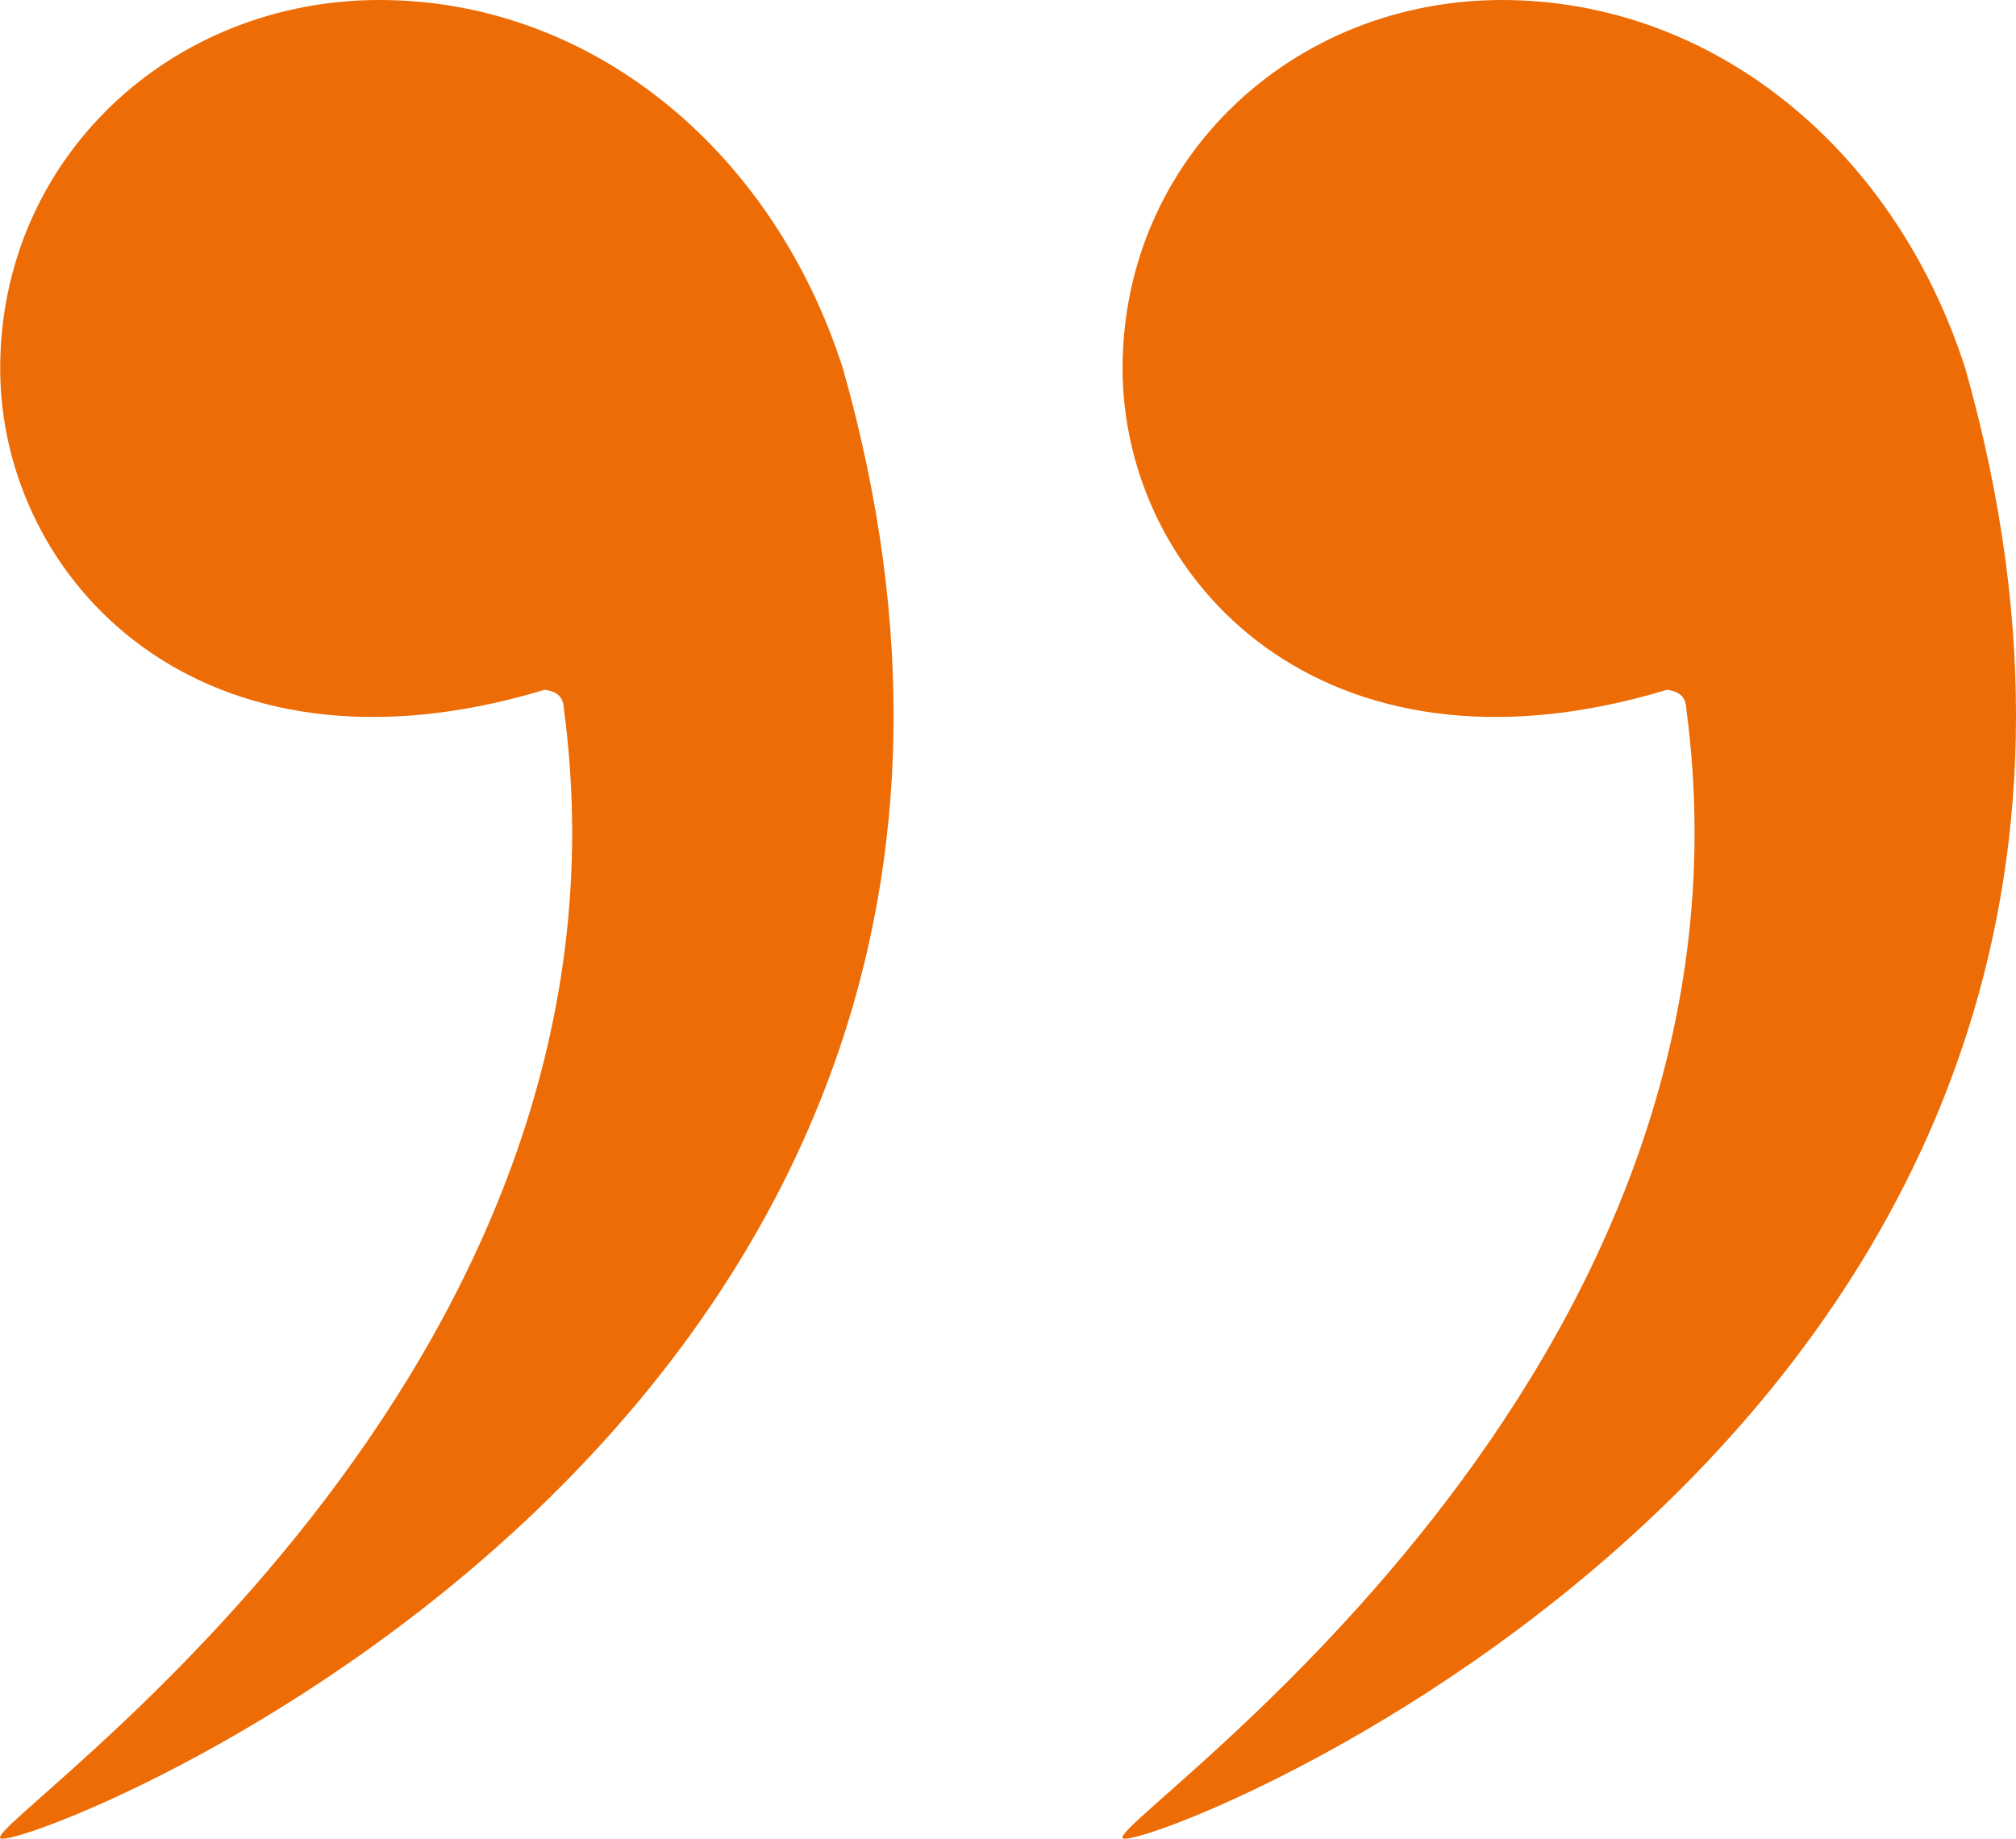 <svg xmlns="http://www.w3.org/2000/svg" width="132.915" height="121.254" viewBox="0 0 132.915 121.254">
  <g id="Gruppe_1" data-name="Gruppe 1" transform="translate(-879.988 -581.7)">
    <path id="Pfad_1" data-name="Pfad 1" d="M25.009.7C38.817.7,50.88,10.416,55.562,25,75.345,94.934.846,123.167,0,121.914c-.83-1.23,43.063-30.244,37.166-74.469-.035-.882-.547-1.148-1.261-1.261C13.079,53.091,0,38.807,0,25S11.2.7,25.009.7Z" transform="translate(880 581)" fill="#ed6c05"/>
    <path id="Pfad_3" data-name="Pfad 3" d="M25.009.7C38.817.7,50.88,10.416,55.562,25,75.345,94.934.846,123.167,0,121.914c-.83-1.23,43.063-30.244,37.166-74.469-.035-.882-.547-1.148-1.261-1.261C13.079,53.091,0,38.807,0,25S11.2.7,25.009.7Z" transform="translate(954 581)" fill="#ed6c05"/>
  </g>
</svg>
